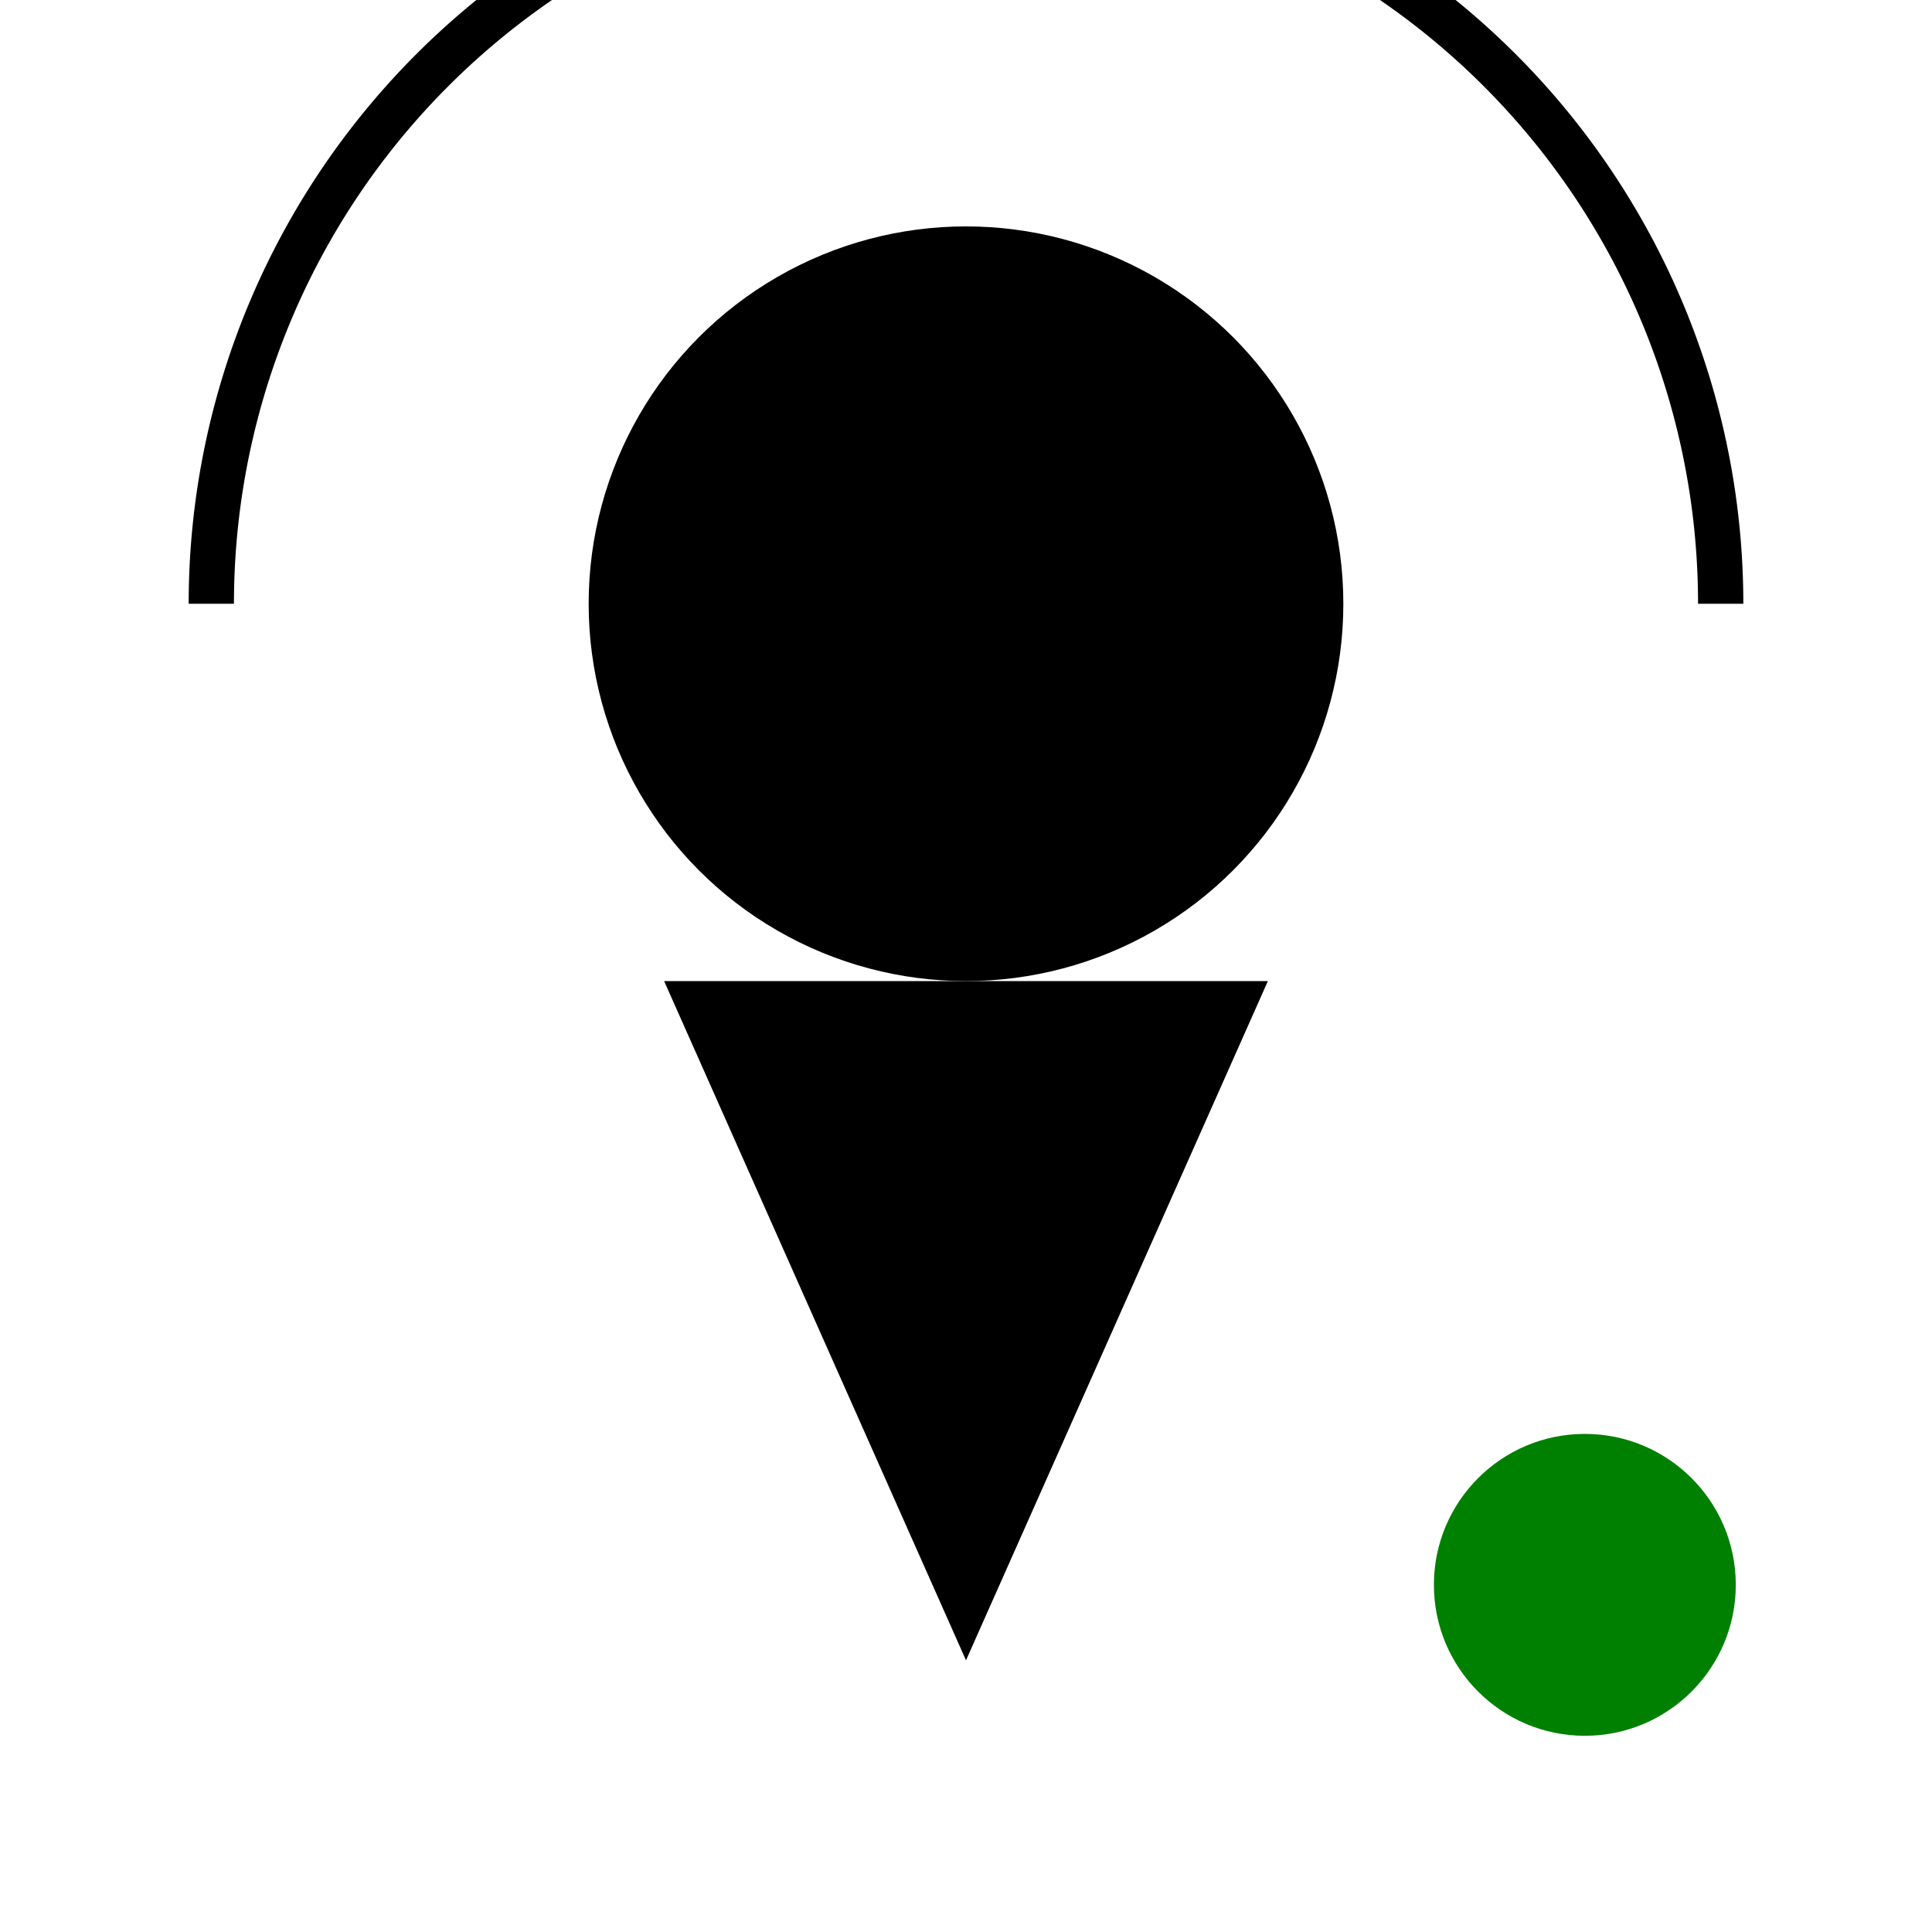 <svg width="32" height="32" viewBox="0 0 256 256" xmlns="http://www.w3.org/2000/svg">
  <!-- Big black circle (ice cream scoop) -->
  <circle cx="128" cy="80" r="50" fill="black" />

  <!-- Black triangle (cone) -->
  <polygon points="88,130 168,130 128,220" fill="black" />

  <!-- Left long radio wave -->
  <path d="M28 80 A100 100 0 0 1 128 -20" stroke="black" fill="none" stroke-width="6"/>

  <!-- Right long radio wave -->
  <path d="M228 80 A100 100 0 0 0 128 -20" stroke="black" fill="none" stroke-width="6"/>

  <!-- Green circle at bottom right -->
  <circle cx="210" cy="210" r="20" fill="green" />
</svg>
